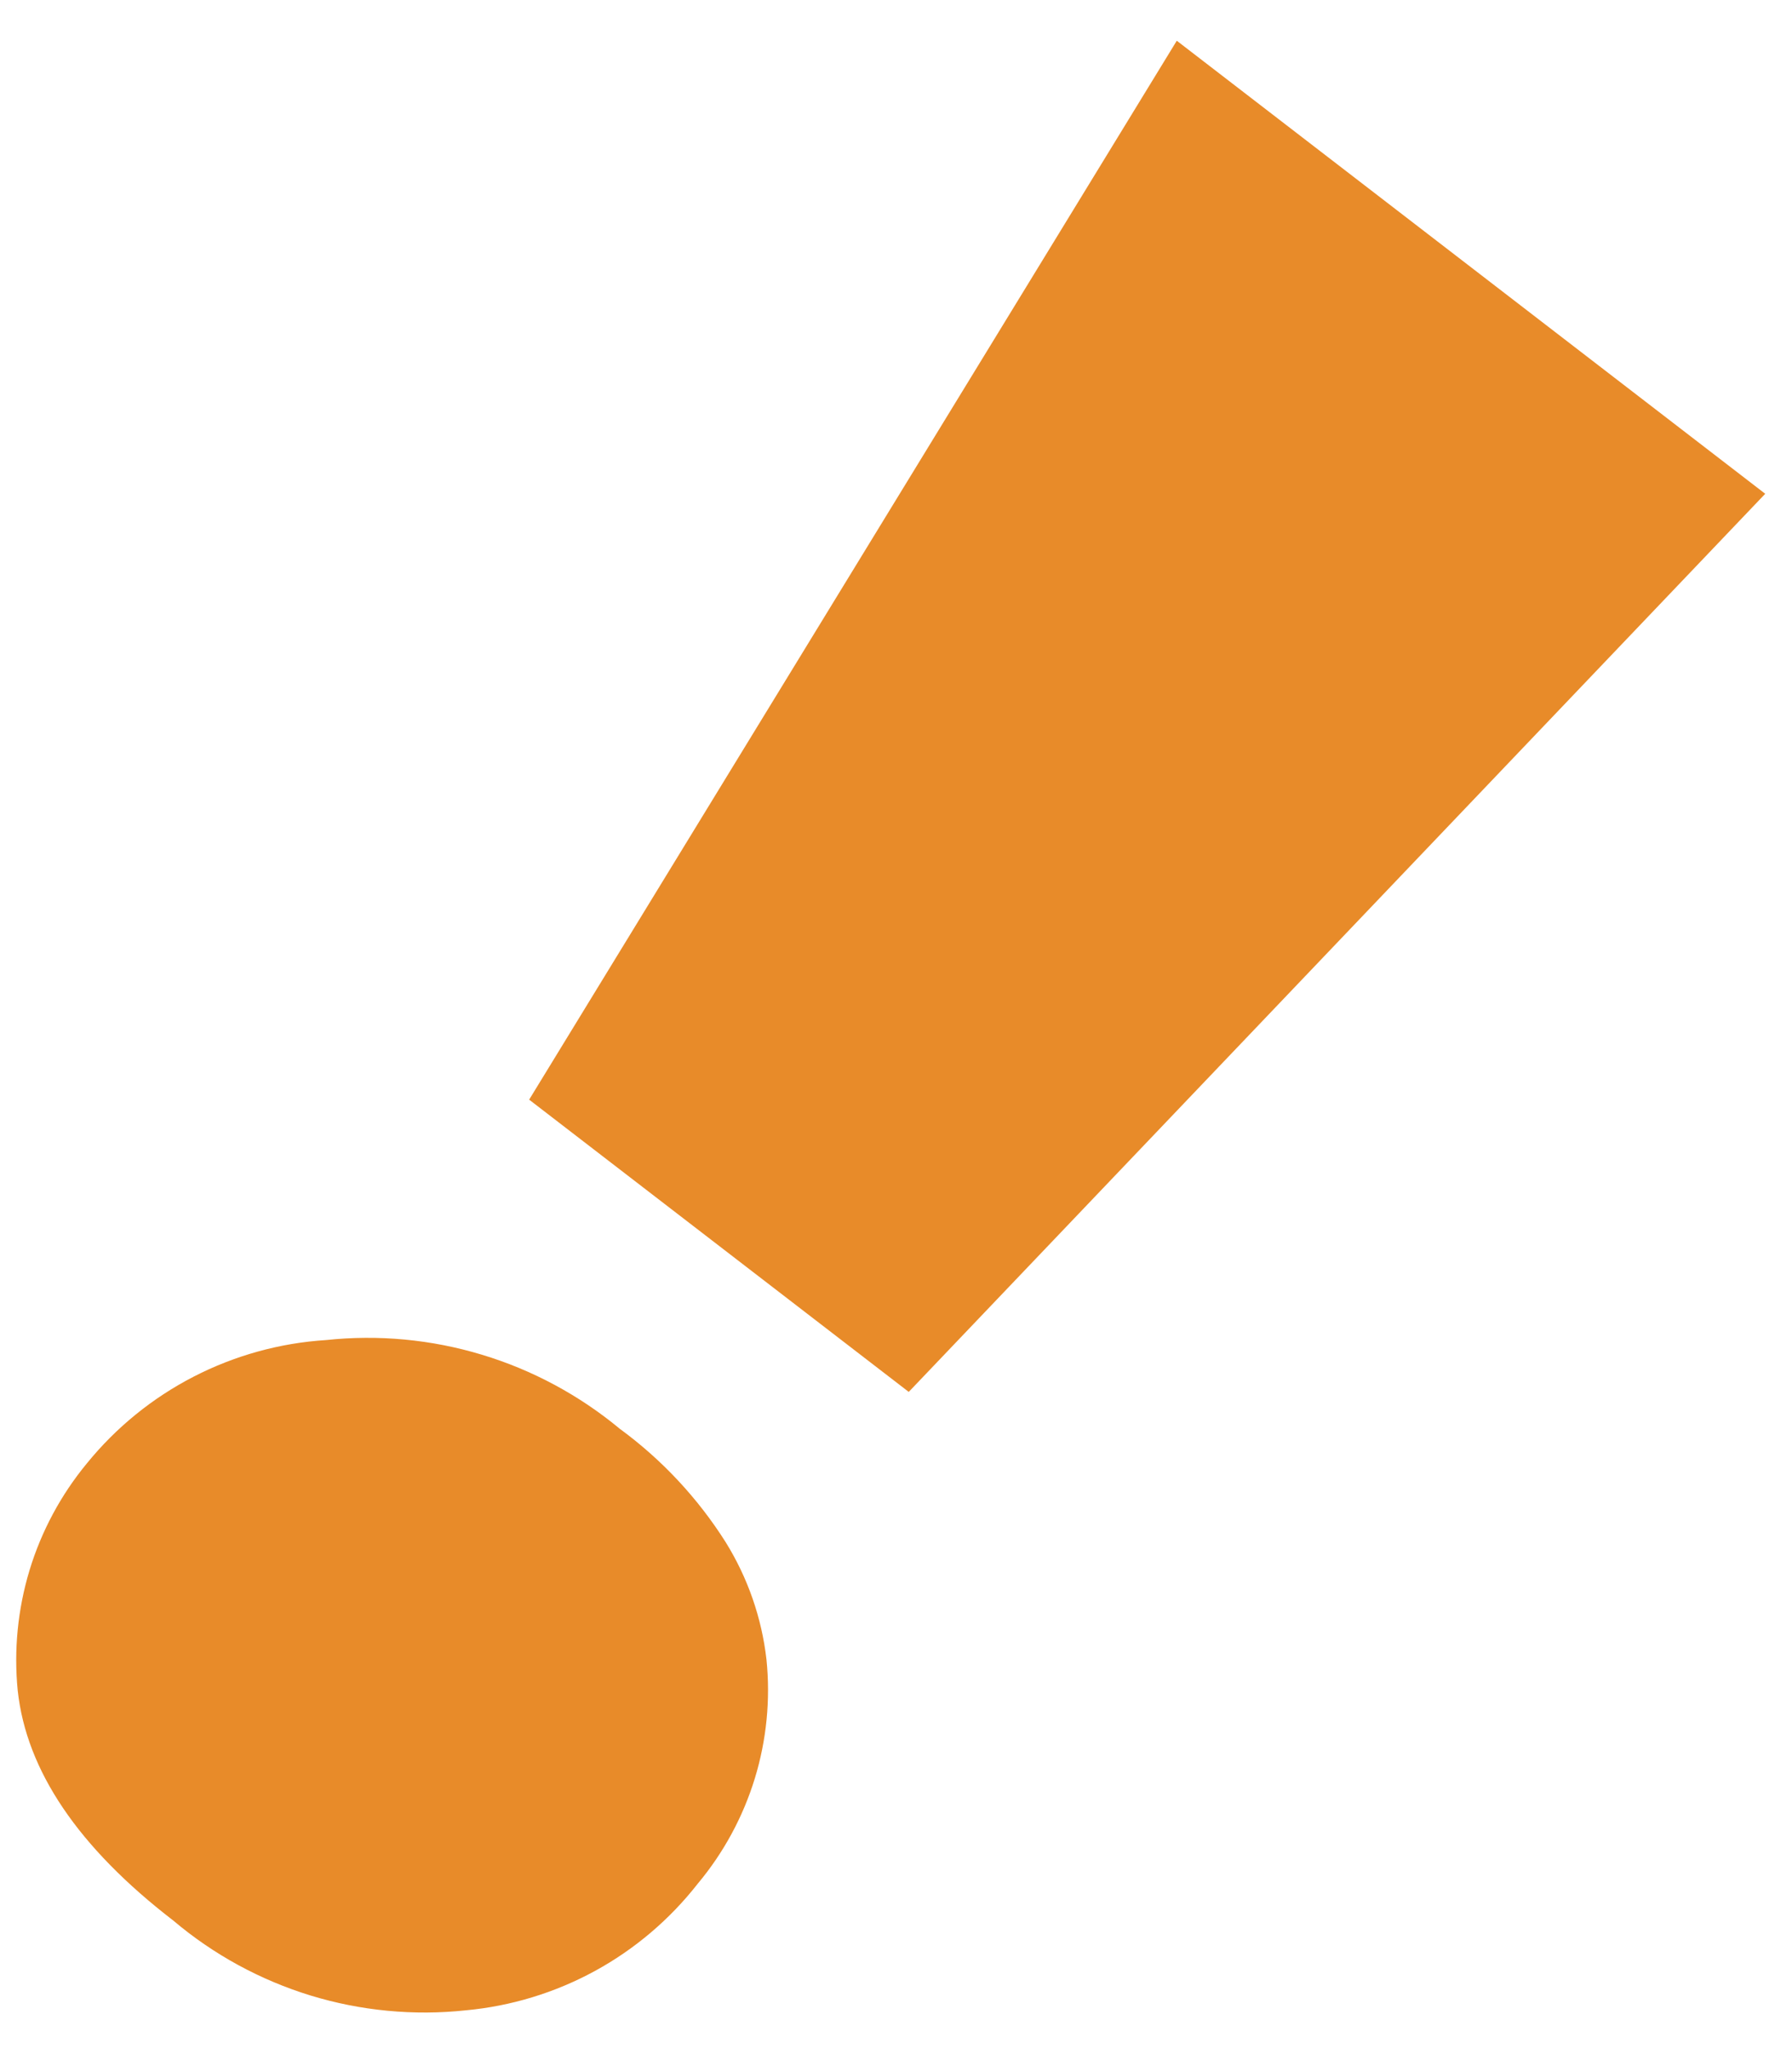 <svg width="35" height="40" viewBox="0 0 35 40" fill="none" xmlns="http://www.w3.org/2000/svg">
<path d="M17.749 27.171L10.335 21.466L22.984 0.795L34.477 9.639L17.749 27.171ZM12.105 27.891C12.926 28.492 13.627 29.242 14.171 30.101C14.604 30.797 14.877 31.58 14.97 32.394C15.05 33.176 14.972 33.967 14.742 34.718C14.511 35.47 14.132 36.168 13.628 36.771C13.081 37.47 12.398 38.05 11.619 38.475C10.84 38.9 9.982 39.161 9.099 39.243C8.078 39.352 7.045 39.253 6.063 38.953C5.081 38.651 4.17 38.155 3.386 37.492C1.529 36.063 0.516 34.566 0.346 33.001C0.268 32.209 0.347 31.41 0.578 30.648C0.81 29.887 1.19 29.18 1.697 28.566C2.267 27.865 2.977 27.288 3.781 26.874C4.585 26.46 5.466 26.216 6.368 26.159C7.392 26.05 8.426 26.147 9.412 26.445C10.397 26.742 11.313 27.234 12.105 27.891Z" fill="#E88B29"/>
</svg>
